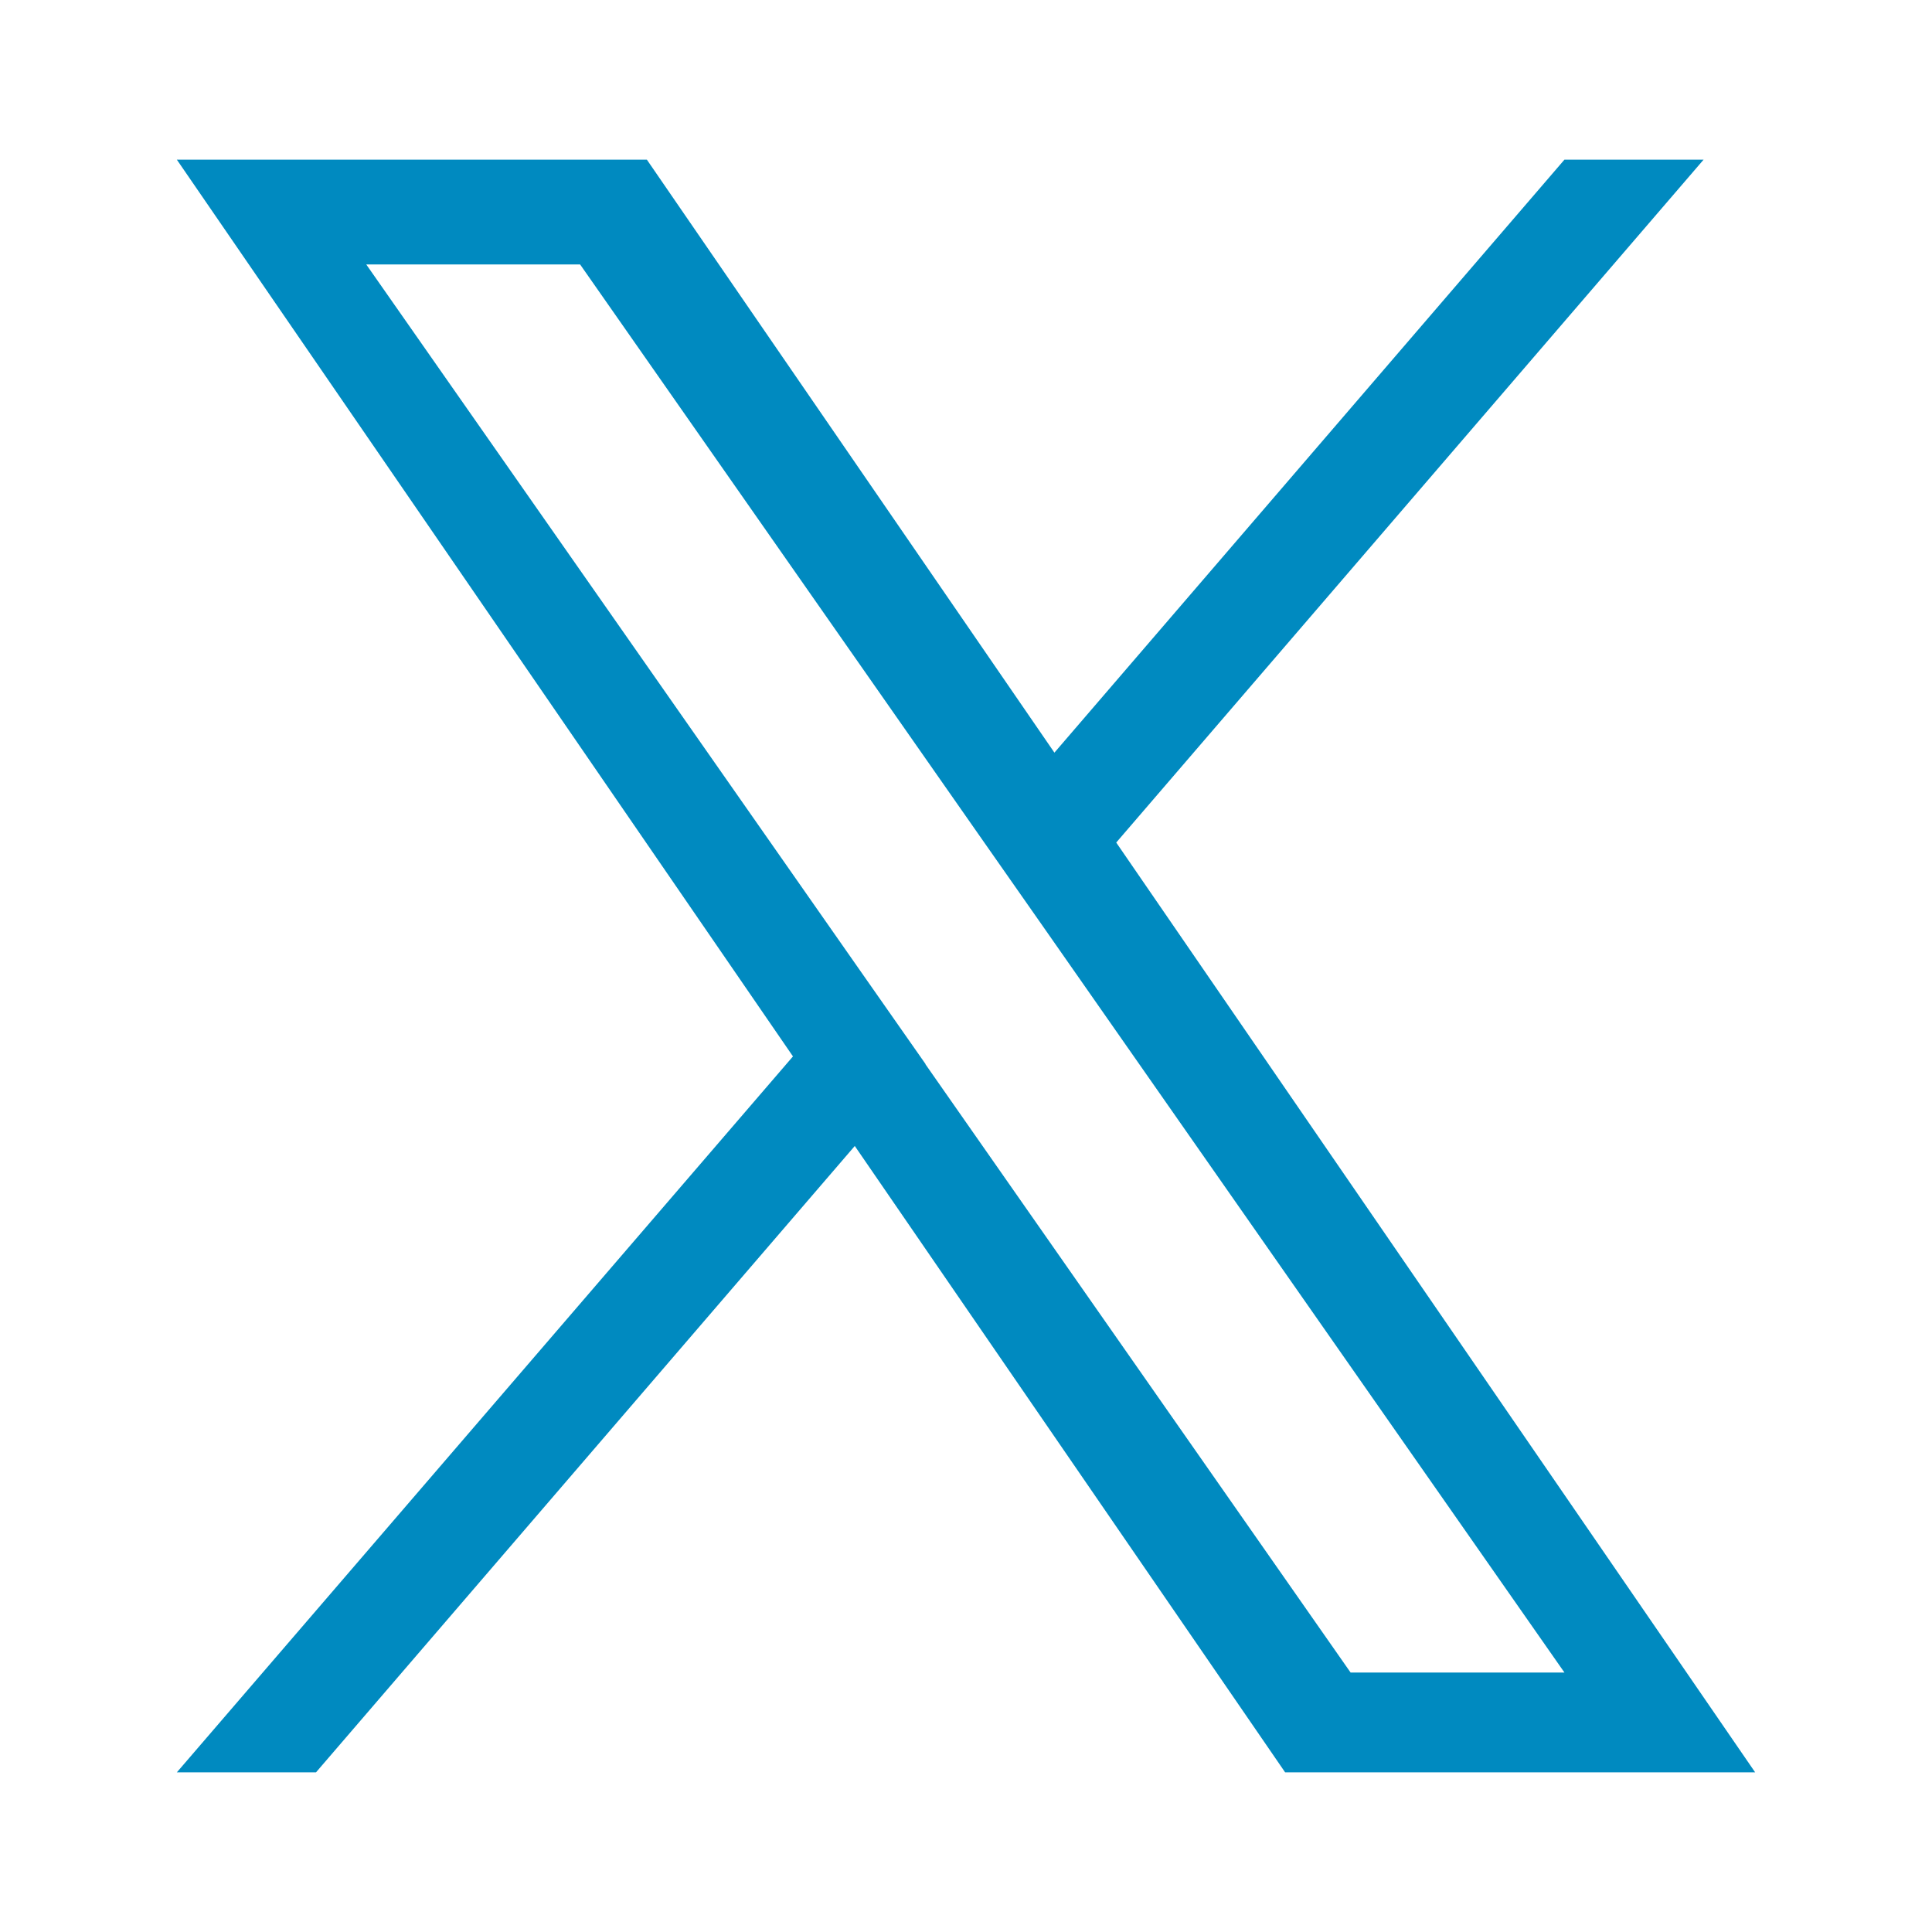 <?xml version="1.0" encoding="UTF-8"?>
<svg id="_レイヤー_2" data-name="レイヤー 2" xmlns="http://www.w3.org/2000/svg" viewBox="0 0 58.45 58.45">
  <defs>
    <style>
      .cls-1 {
        fill: #008ac0;
      }

      .cls-1, .cls-2 {
        stroke-width: 0px;
      }

      .cls-2 {
        fill: none;
      }
    </style>
  </defs>
  <g id="bg">
    <g>
      <rect class="cls-2" width="58.45" height="58.45"/>
      <path class="cls-1" d="M33.77,25.49L51.54,4.83h-4.21l-15.43,17.94L19.57,4.83H5.35l18.64,27.13L5.35,53.62h4.21l16.3-18.95,13.02,18.95h14.22l-19.33-28.13ZM28,32.19l-1.89-2.7L11.08,8h6.47l12.13,17.35,1.89,2.7,15.76,22.55h-6.47l-12.86-18.4Z"/>
    </g>
  </g>
</svg>